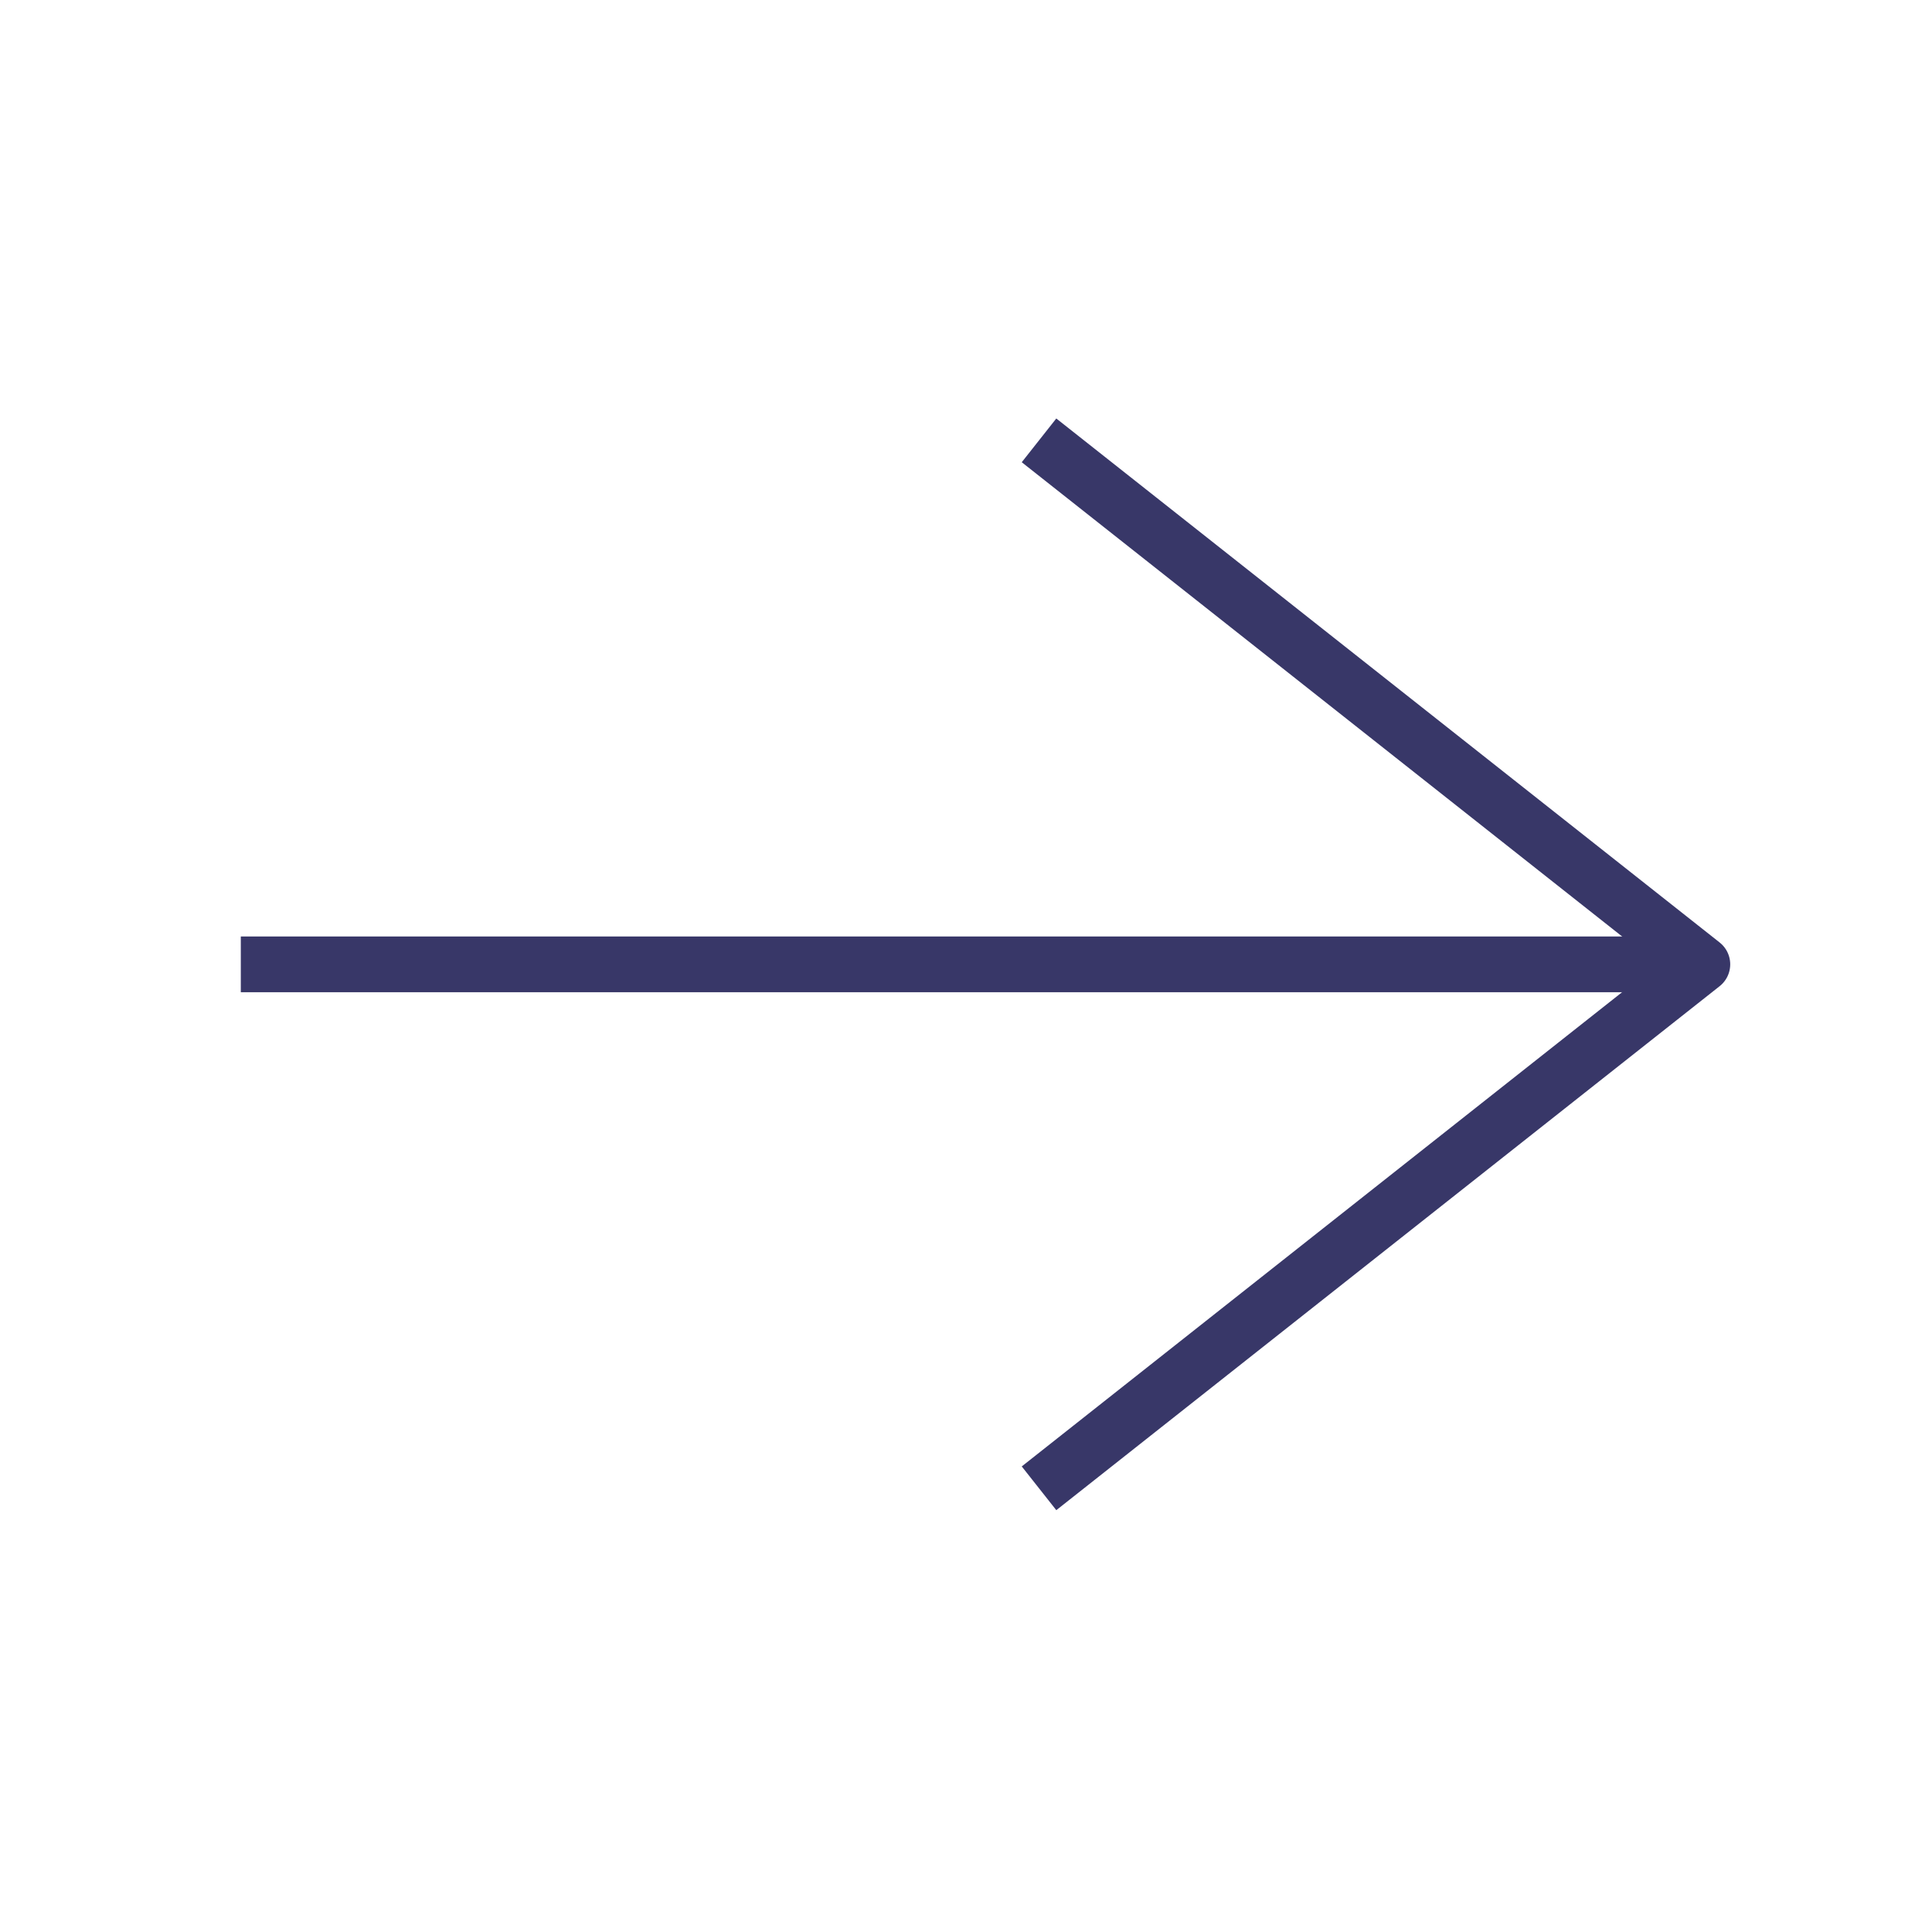 <?xml version="1.0" encoding="utf-8"?>
<svg version="1.1" id="Calque_1" xmlns="http://www.w3.org/2000/svg" xmlns:xlink="http://www.w3.org/1999/xlink" x="0px" y="0px"
	 viewBox="0 0 173.3 173.3" style="enable-background:new 0 0 173.3 173.3;" xml:space="preserve">
<style type="text/css">
	.st0{fill:#C72828;stroke:#383768;stroke-width:5;stroke-linejoin:round;stroke-miterlimit:10;}
	.st1{fill:none;stroke:#383768;stroke-width:5;stroke-linejoin:round;stroke-miterlimit:10;}
</style>
<line id="Ligne_3" class="st0" x1="151.4" y1="86.5" x2="21.6" y2="86.5"/>
<polyline class="st1" points="93.2,39.5 152.7,86.5 93.2,133.5 "/>
</svg>
